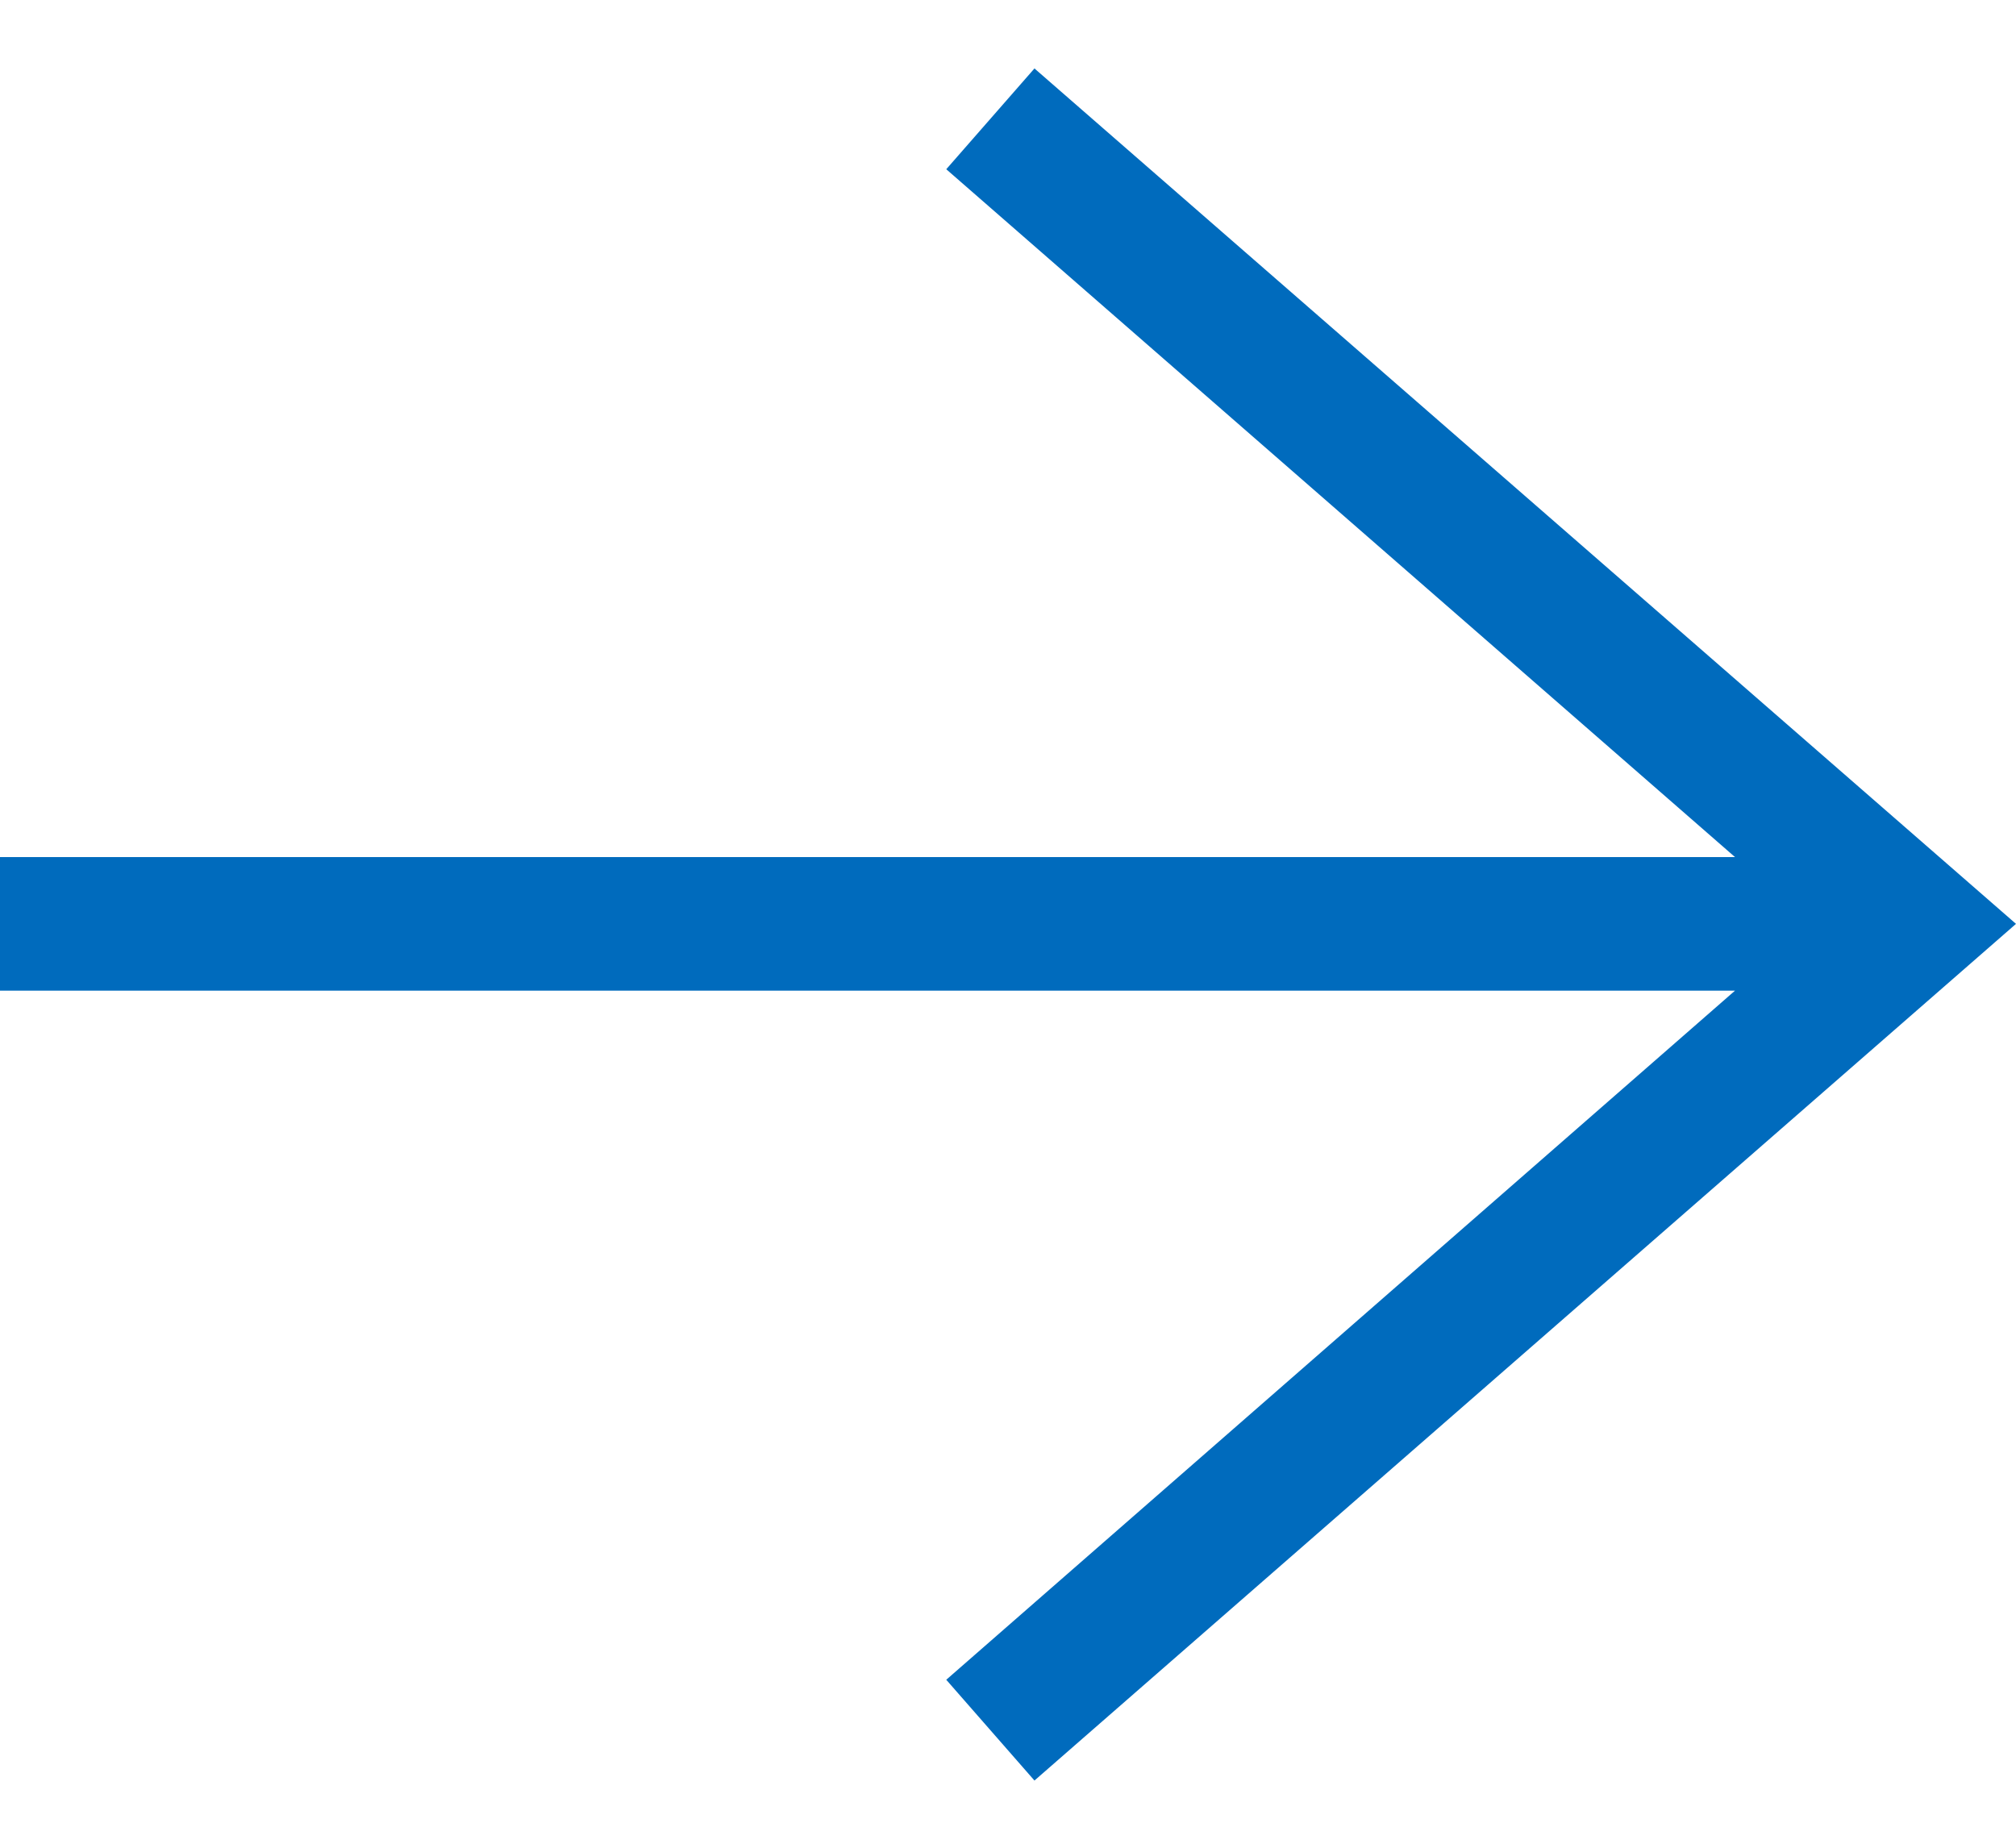 <svg width="24" height="22" viewBox="0 0 24 22" fill="none" xmlns="http://www.w3.org/2000/svg">
<path d="M12.315 0.815L11.265 2.015L20.655 10.205H0V11.795H20.655L11.265 20L12.315 21.2L24 11L12.315 0.815Z" fill="#006BBD"/>
</svg>
